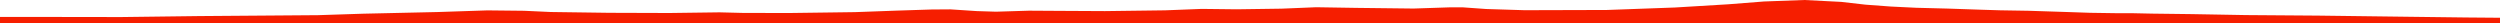 <?xml version="1.0" encoding="iso-8859-1"?>
<!DOCTYPE svg PUBLIC "-//W3C//DTD SVG 1.0//EN"
"http://www.w3.org/TR/2001/
REC-SVG-20010904/DTD/svg10.dtd">

<svg viewBox="0 0 44680.679 416.291" preserveAspectRatio="none" xmlns="http://www.w3.org/2000/svg" xmlns:xlink="http://www.w3.org/1999/xlink">
  <polygon points="0,416.291 0,303.078  990.947,303.078 2163.014,304.797 3552.825,287.387 5685.503,271.102 6498.038,244.649 7822.778,215.043 8711.302,185.541 9368.442,192.701 9843.718,214.64 10889.136,228.979 11963.884,232.433 12859,220.528 13269.132,230.7 14089.254,232.789 14911.161,221.876 15279.599,216.814 16026.364,189.834 16650.535,169.6 16985.773,167.276 17456.275,198.184 17800.727,209.076 18390.537,190.903 18929.334,194.24 19747.794,198.481 20824.072,184.593 21478.009,159.085 22101.109,166.201 22903.375,154.864 23523.215,129.261 24240.618,140.822 25263.416,152.664 25897.27,131.639 26135.337,130.575 26560.358,160.914 27247.133,182.432 28715.497,178.294 29934.562,134.142 30889.767,76.543 31525.432,26.615 32246.326,0 32905.93,33.668 33340.314,83.32 33795.427,116.909 34249.849,139.006 34813.759,153.476 35404.411,173.529 35747.485,184.168 36250.509,192.416 36945.437,214.826 37358.598,228.877 37795.854,235.346 38098.491,235.696 38463.563,243.47 39174.492,252.316 39720.137,262.015 40137.061,269.477 41432.742,279.061 43081.411,300.137 44077.794,312.437 44680.679,317.315  44680.679,416.291" style="fill:#f61e00;stroke-width:1" />
</svg>